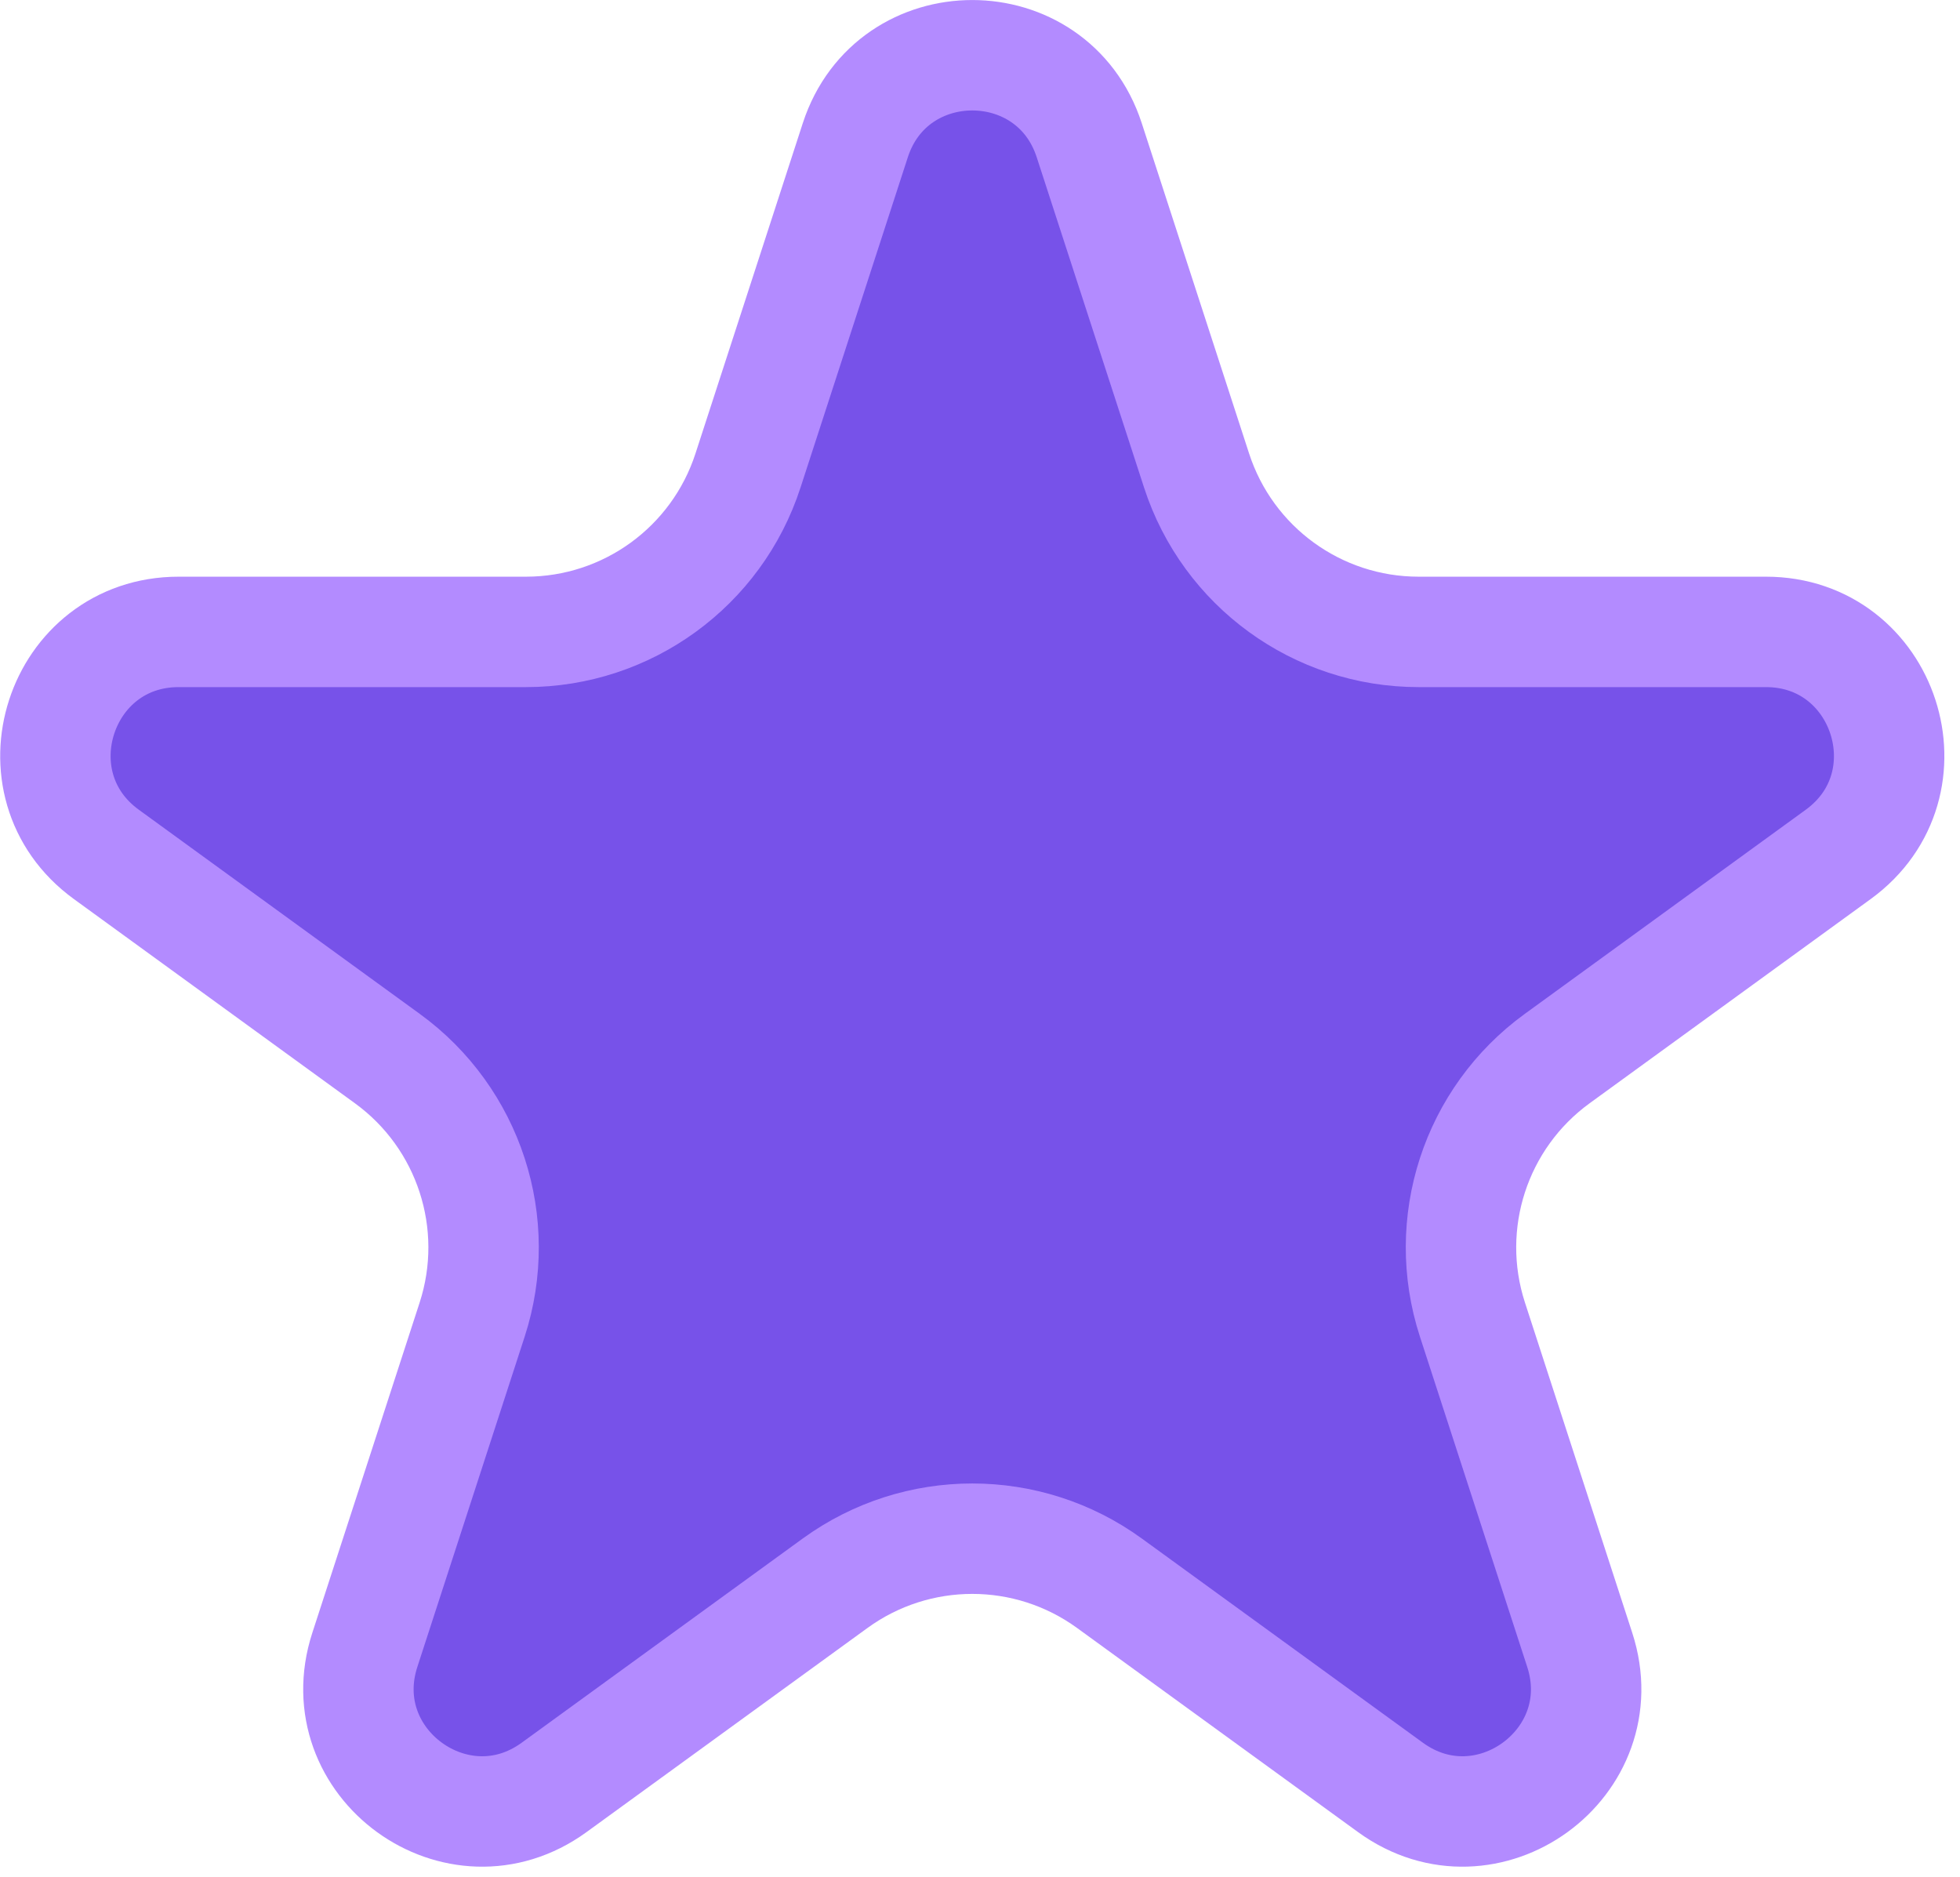<svg width="71" height="68" viewBox="0 0 71 68" fill="none" xmlns="http://www.w3.org/2000/svg">
<path d="M30.983 5.079C32.317 0.975 38.123 0.975 39.457 5.079L43.346 17.046C44.478 20.529 47.724 22.889 51.387 22.889H63.97C68.286 22.889 70.08 28.411 66.589 30.948L56.409 38.344C53.446 40.497 52.206 44.314 53.338 47.798L57.226 59.765C58.559 63.869 53.862 67.282 50.37 64.745L40.19 57.35C37.227 55.197 33.214 55.197 30.25 57.35L20.071 64.745C16.58 67.282 11.882 63.869 13.215 59.765L17.104 47.798C18.235 44.314 16.995 40.497 14.031 38.344L3.852 30.948C0.36 28.411 2.155 22.889 6.471 22.889H19.054C22.717 22.889 25.963 20.53 27.095 17.046L30.983 5.079Z" fill="#7752E9" stroke="#B38BFF" stroke-width="4"/>
</svg>
